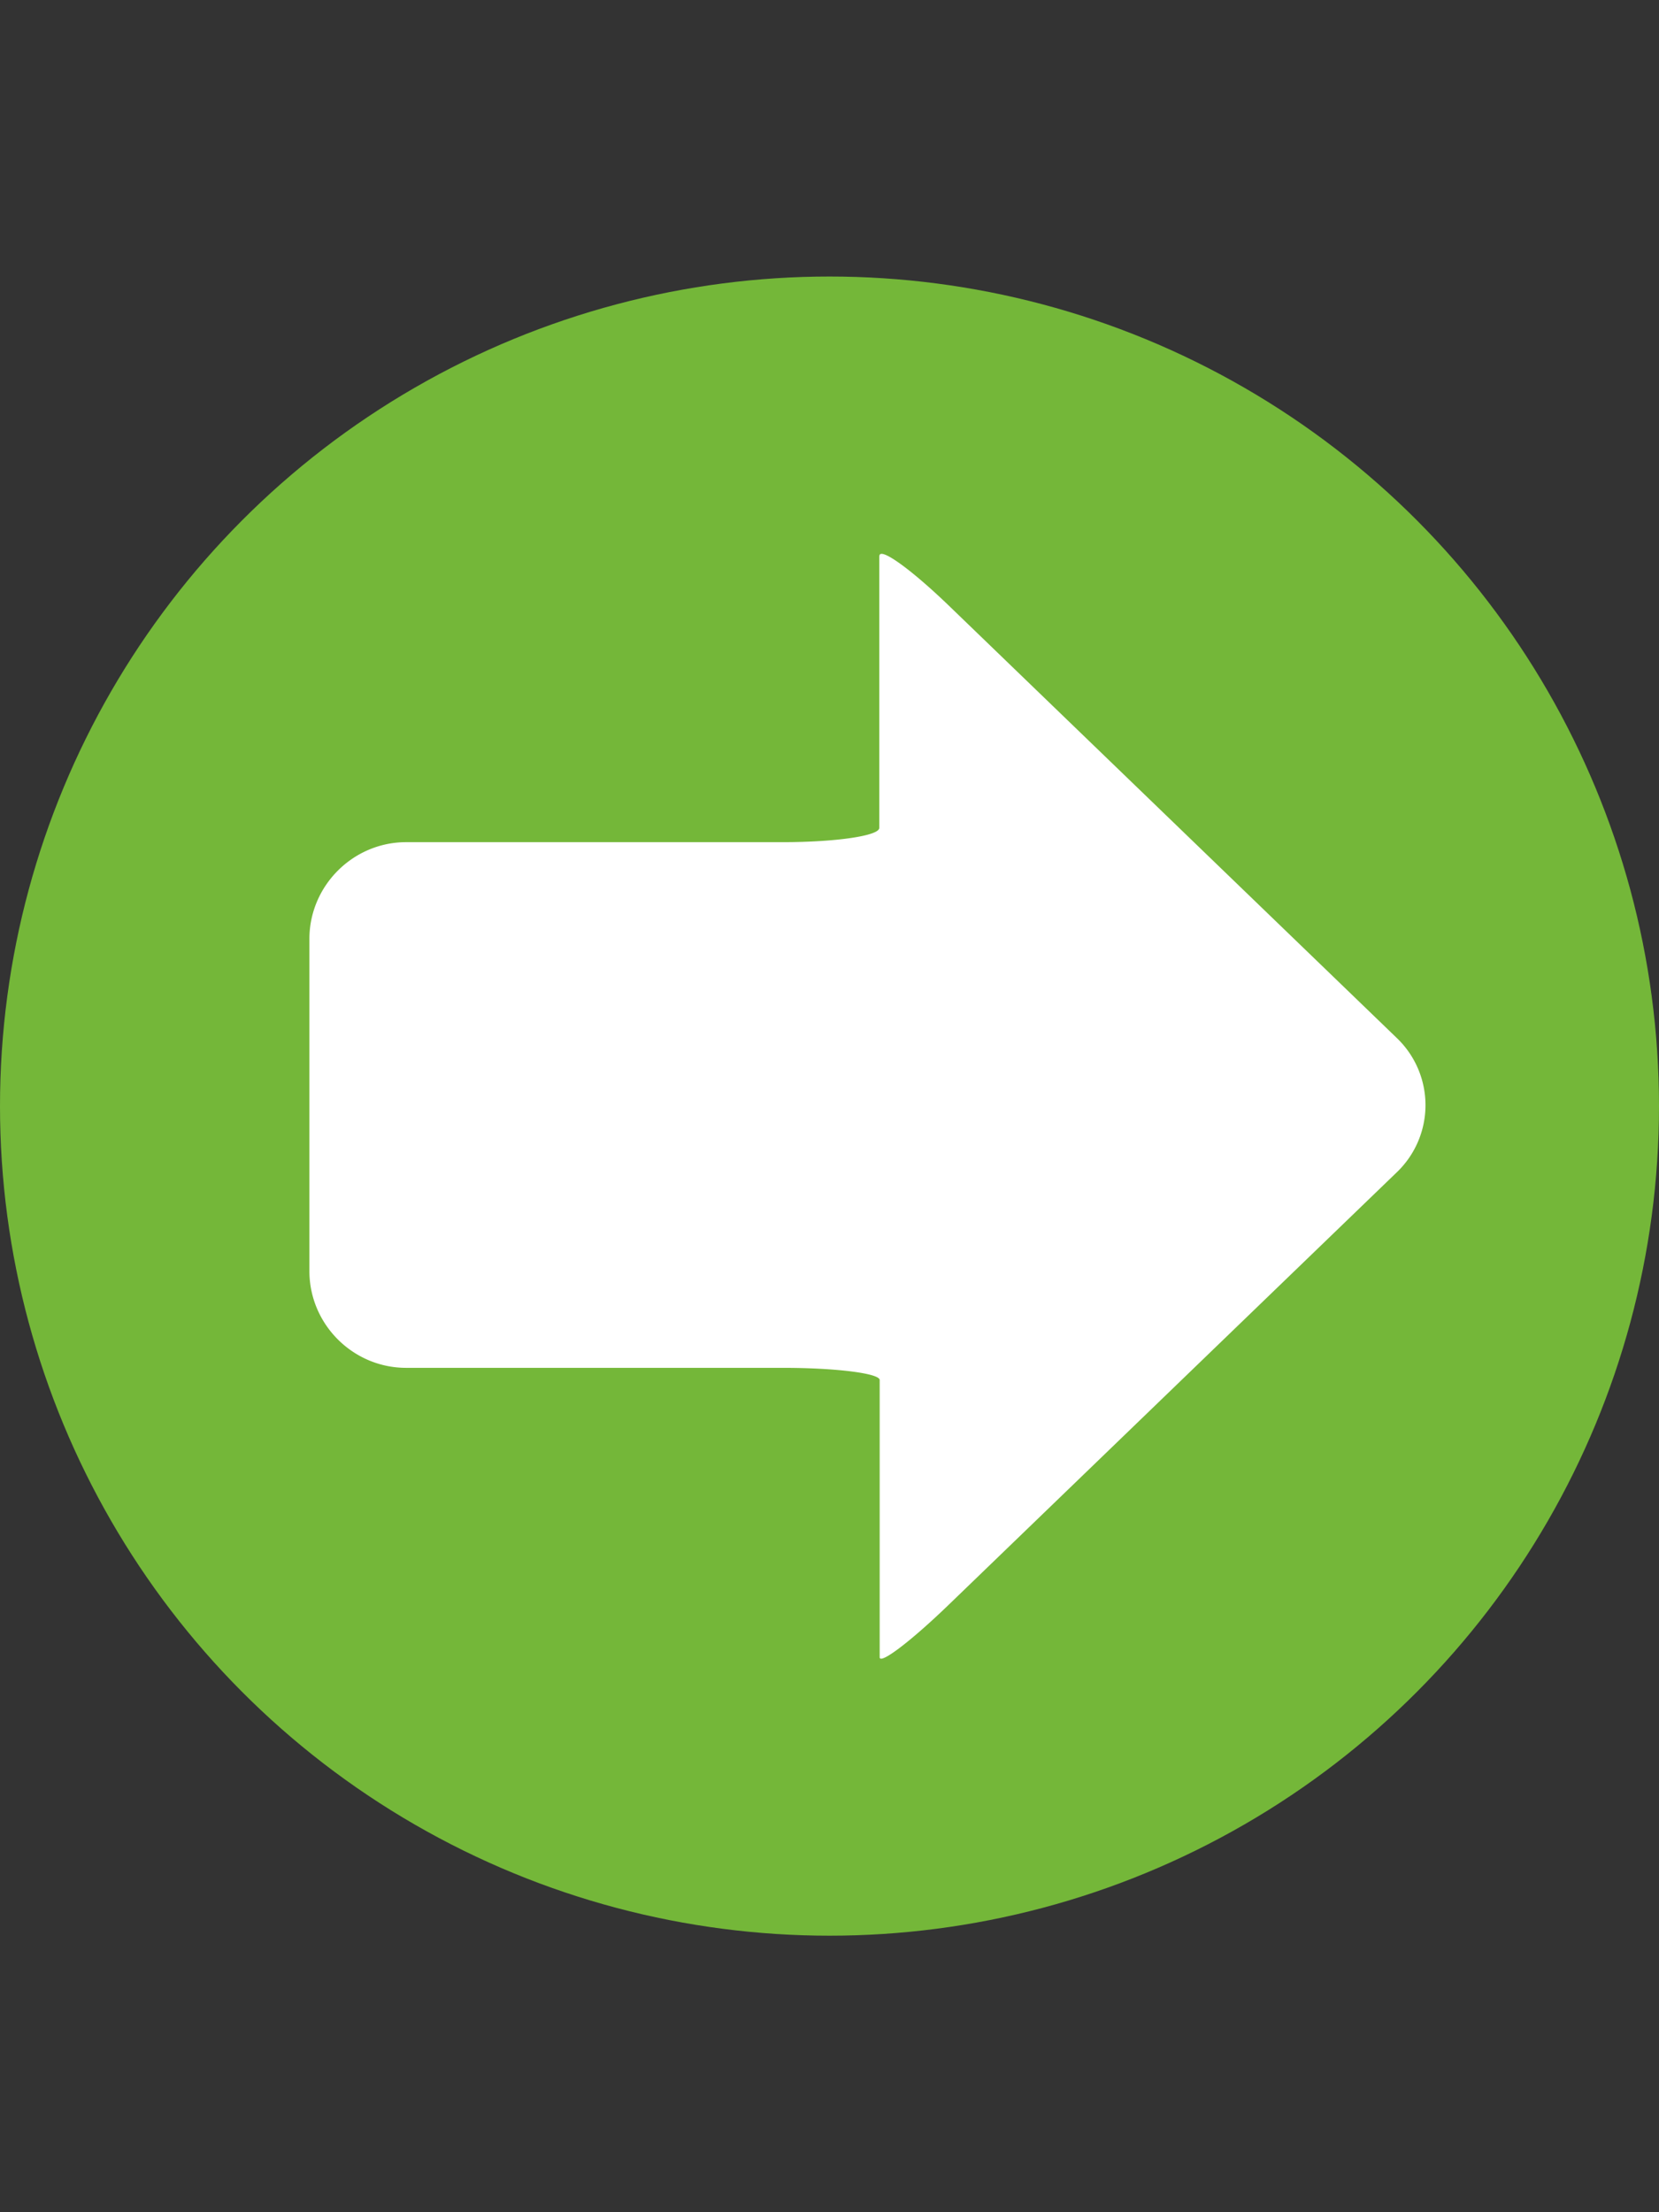 <svg xmlns="http://www.w3.org/2000/svg" width="12" height="16" viewBox="0 -2 12 16"><rect x="0" y="-2" width="12" height="16" fill="#333333" stroke="none"/><circle fill="#74b739" cx="6" cy="6" r="6"/><path fill="#fff" d="M6.36 2.022v1.966c0 .057-.314.103-.7.103H2.938c-.385 0-.7.316-.7.7v2.402c0 .385.315.7.7.7h2.725c.385 0 .7.04.7.088v2.005c0 .056.227-.116.504-.384l3.236-3.123a.672.672 0 000-.972L6.865 2.382c-.277-.267-.504-.43-.504-.36z"/></svg>